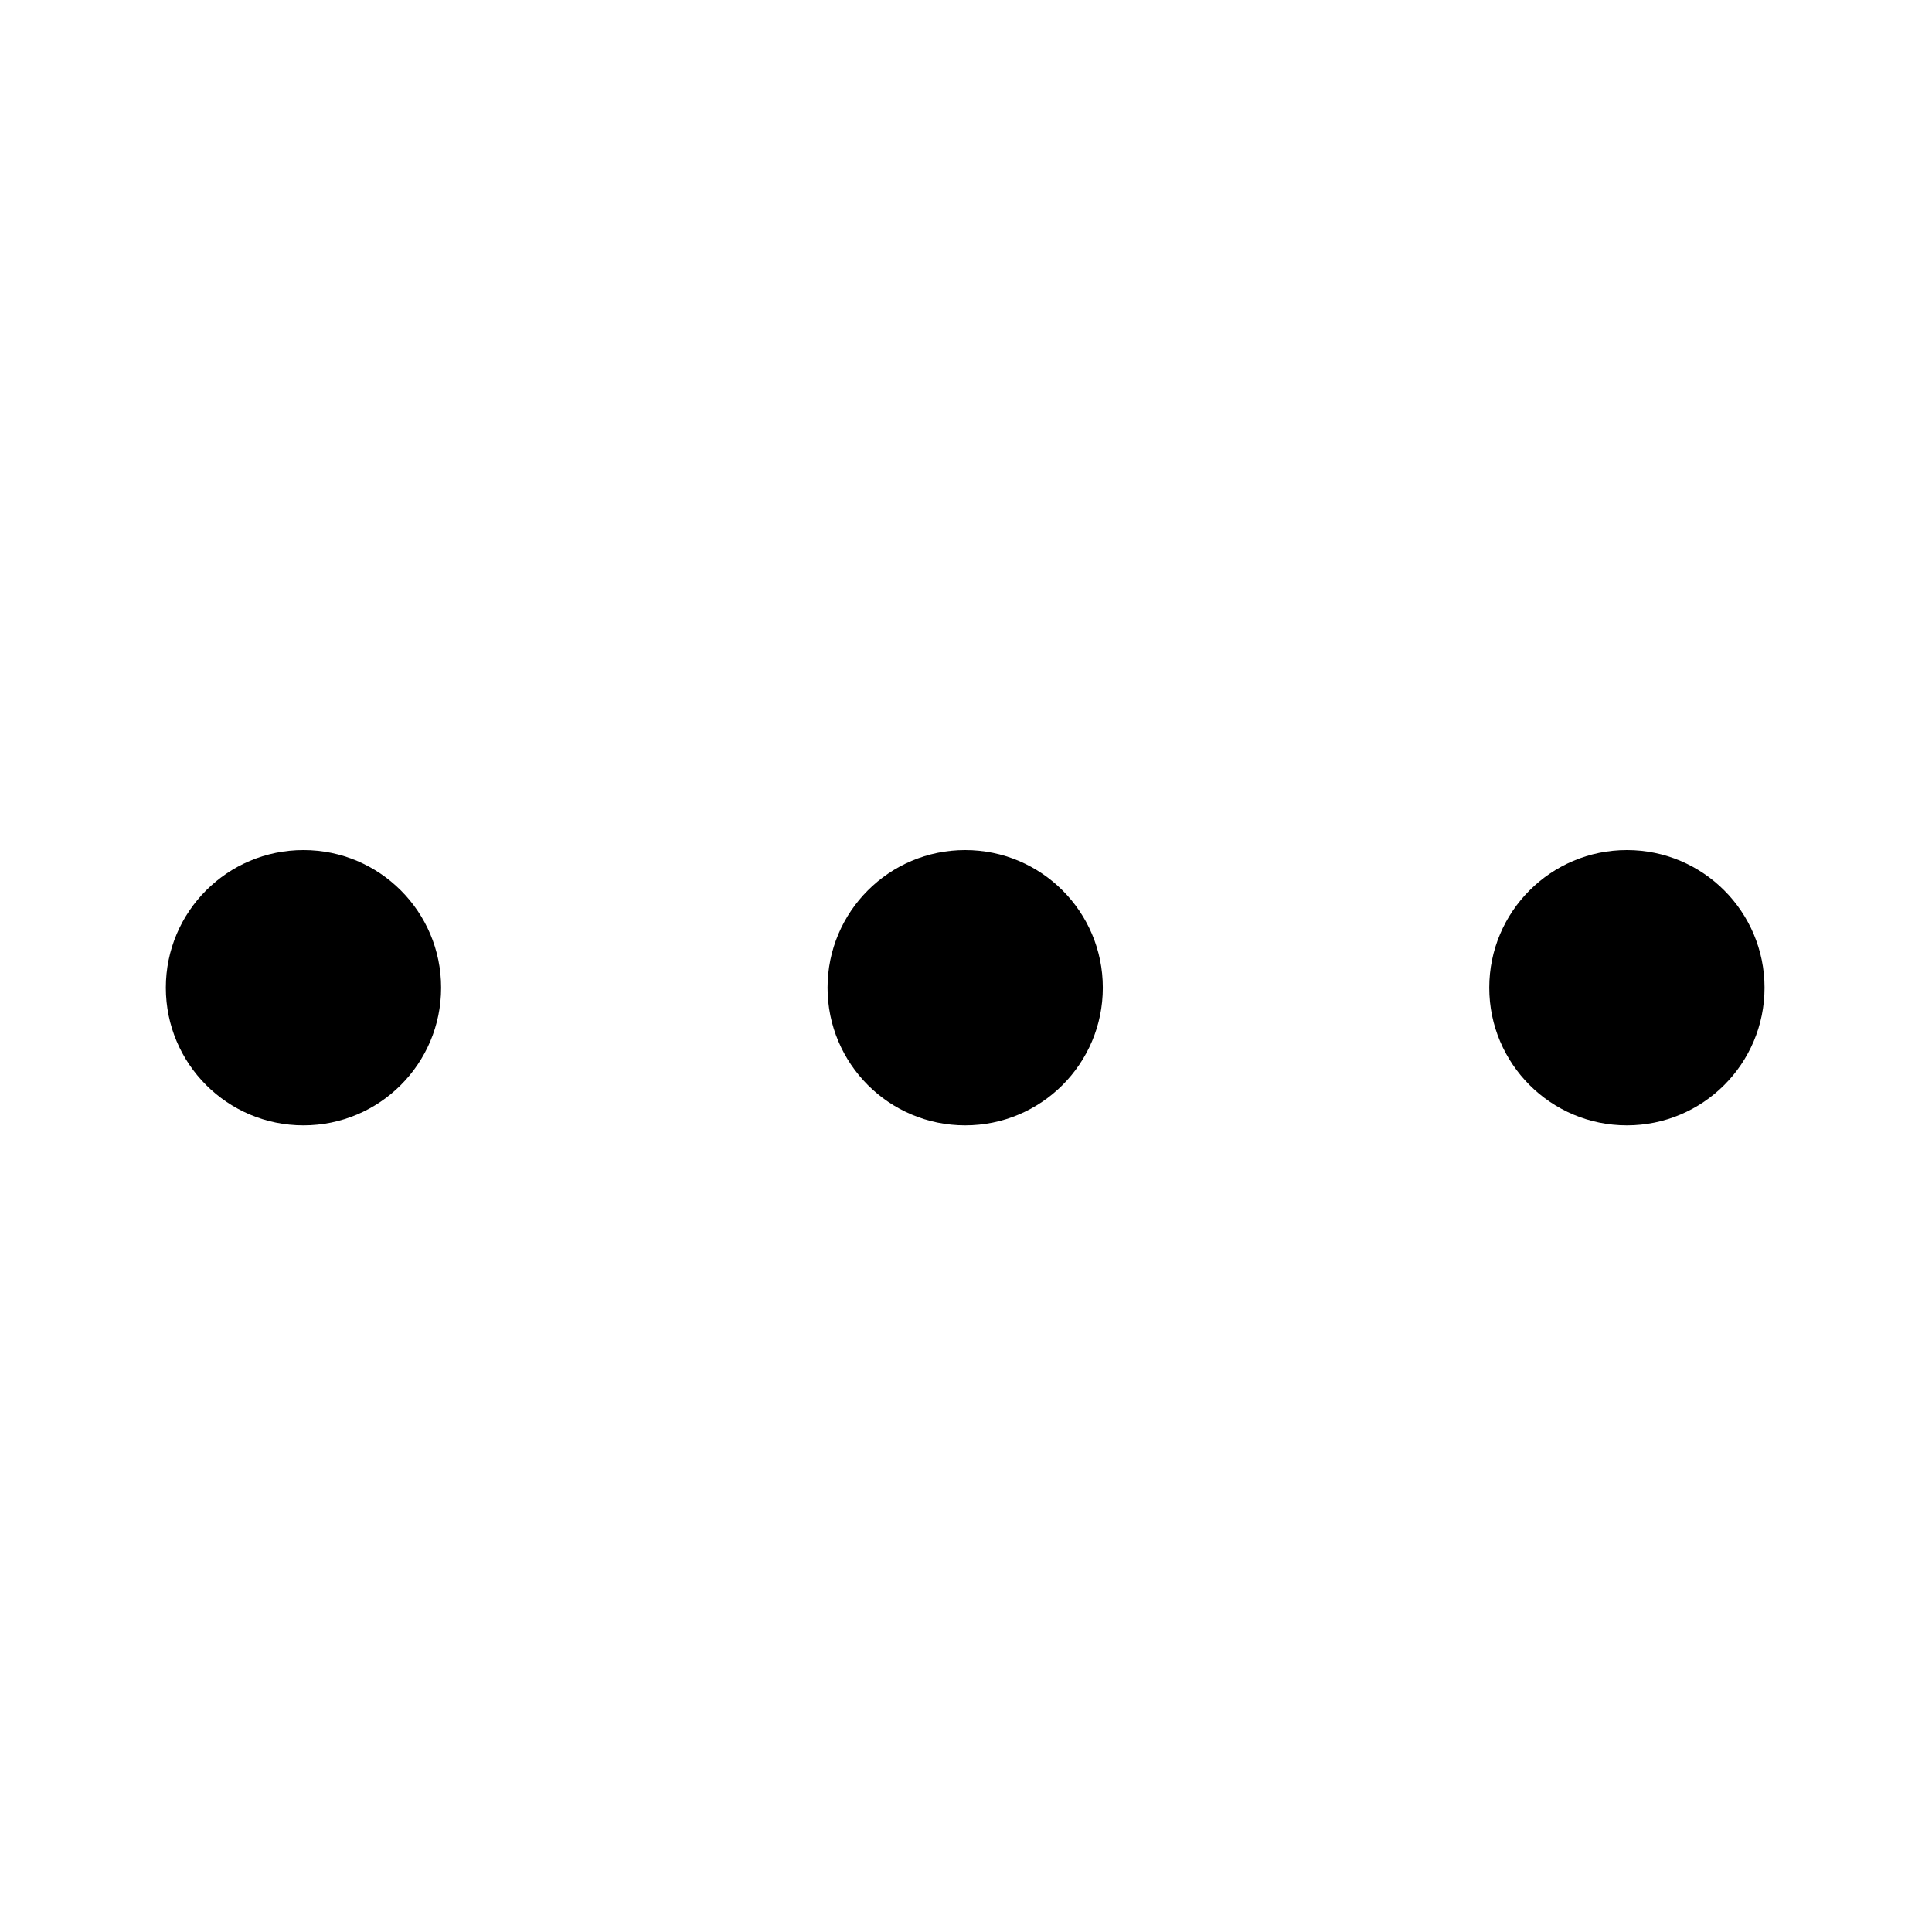 <?xml version="1.0" encoding="utf-8"?>
<!-- Generated by IcoMoon.io -->
<!DOCTYPE svg PUBLIC "-//W3C//DTD SVG 1.1//EN" "http://www.w3.org/Graphics/SVG/1.1/DTD/svg11.dtd">
<svg version="1.1" xmlns="http://www.w3.org/2000/svg" xmlns:xlink="http://www.w3.org/1999/xlink" width="1024" height="1024" viewBox="0 0 1024 1024"><g id="icomoon-ignore">
</g>
<path d="M233.8 523.51c0 40.289-32.661 72.95-72.95 72.95s-72.95-32.661-72.95-72.95c0-40.289 32.661-72.95 72.95-72.95s72.95 32.661 72.95 72.95z"></path>
<path d="M584.52 523.51c0 40.289-32.661 72.95-72.95 72.95s-72.95-32.661-72.95-72.95c0-40.289 32.661-72.95 72.95-72.95s72.95 32.661 72.95 72.95z"></path>
<path d="M935.24 523.51c0 40.289-32.661 72.95-72.95 72.95s-72.95-32.661-72.95-72.95c0-40.289 32.661-72.95 72.95-72.95s72.95 32.661 72.95 72.95z"></path>
</svg>
